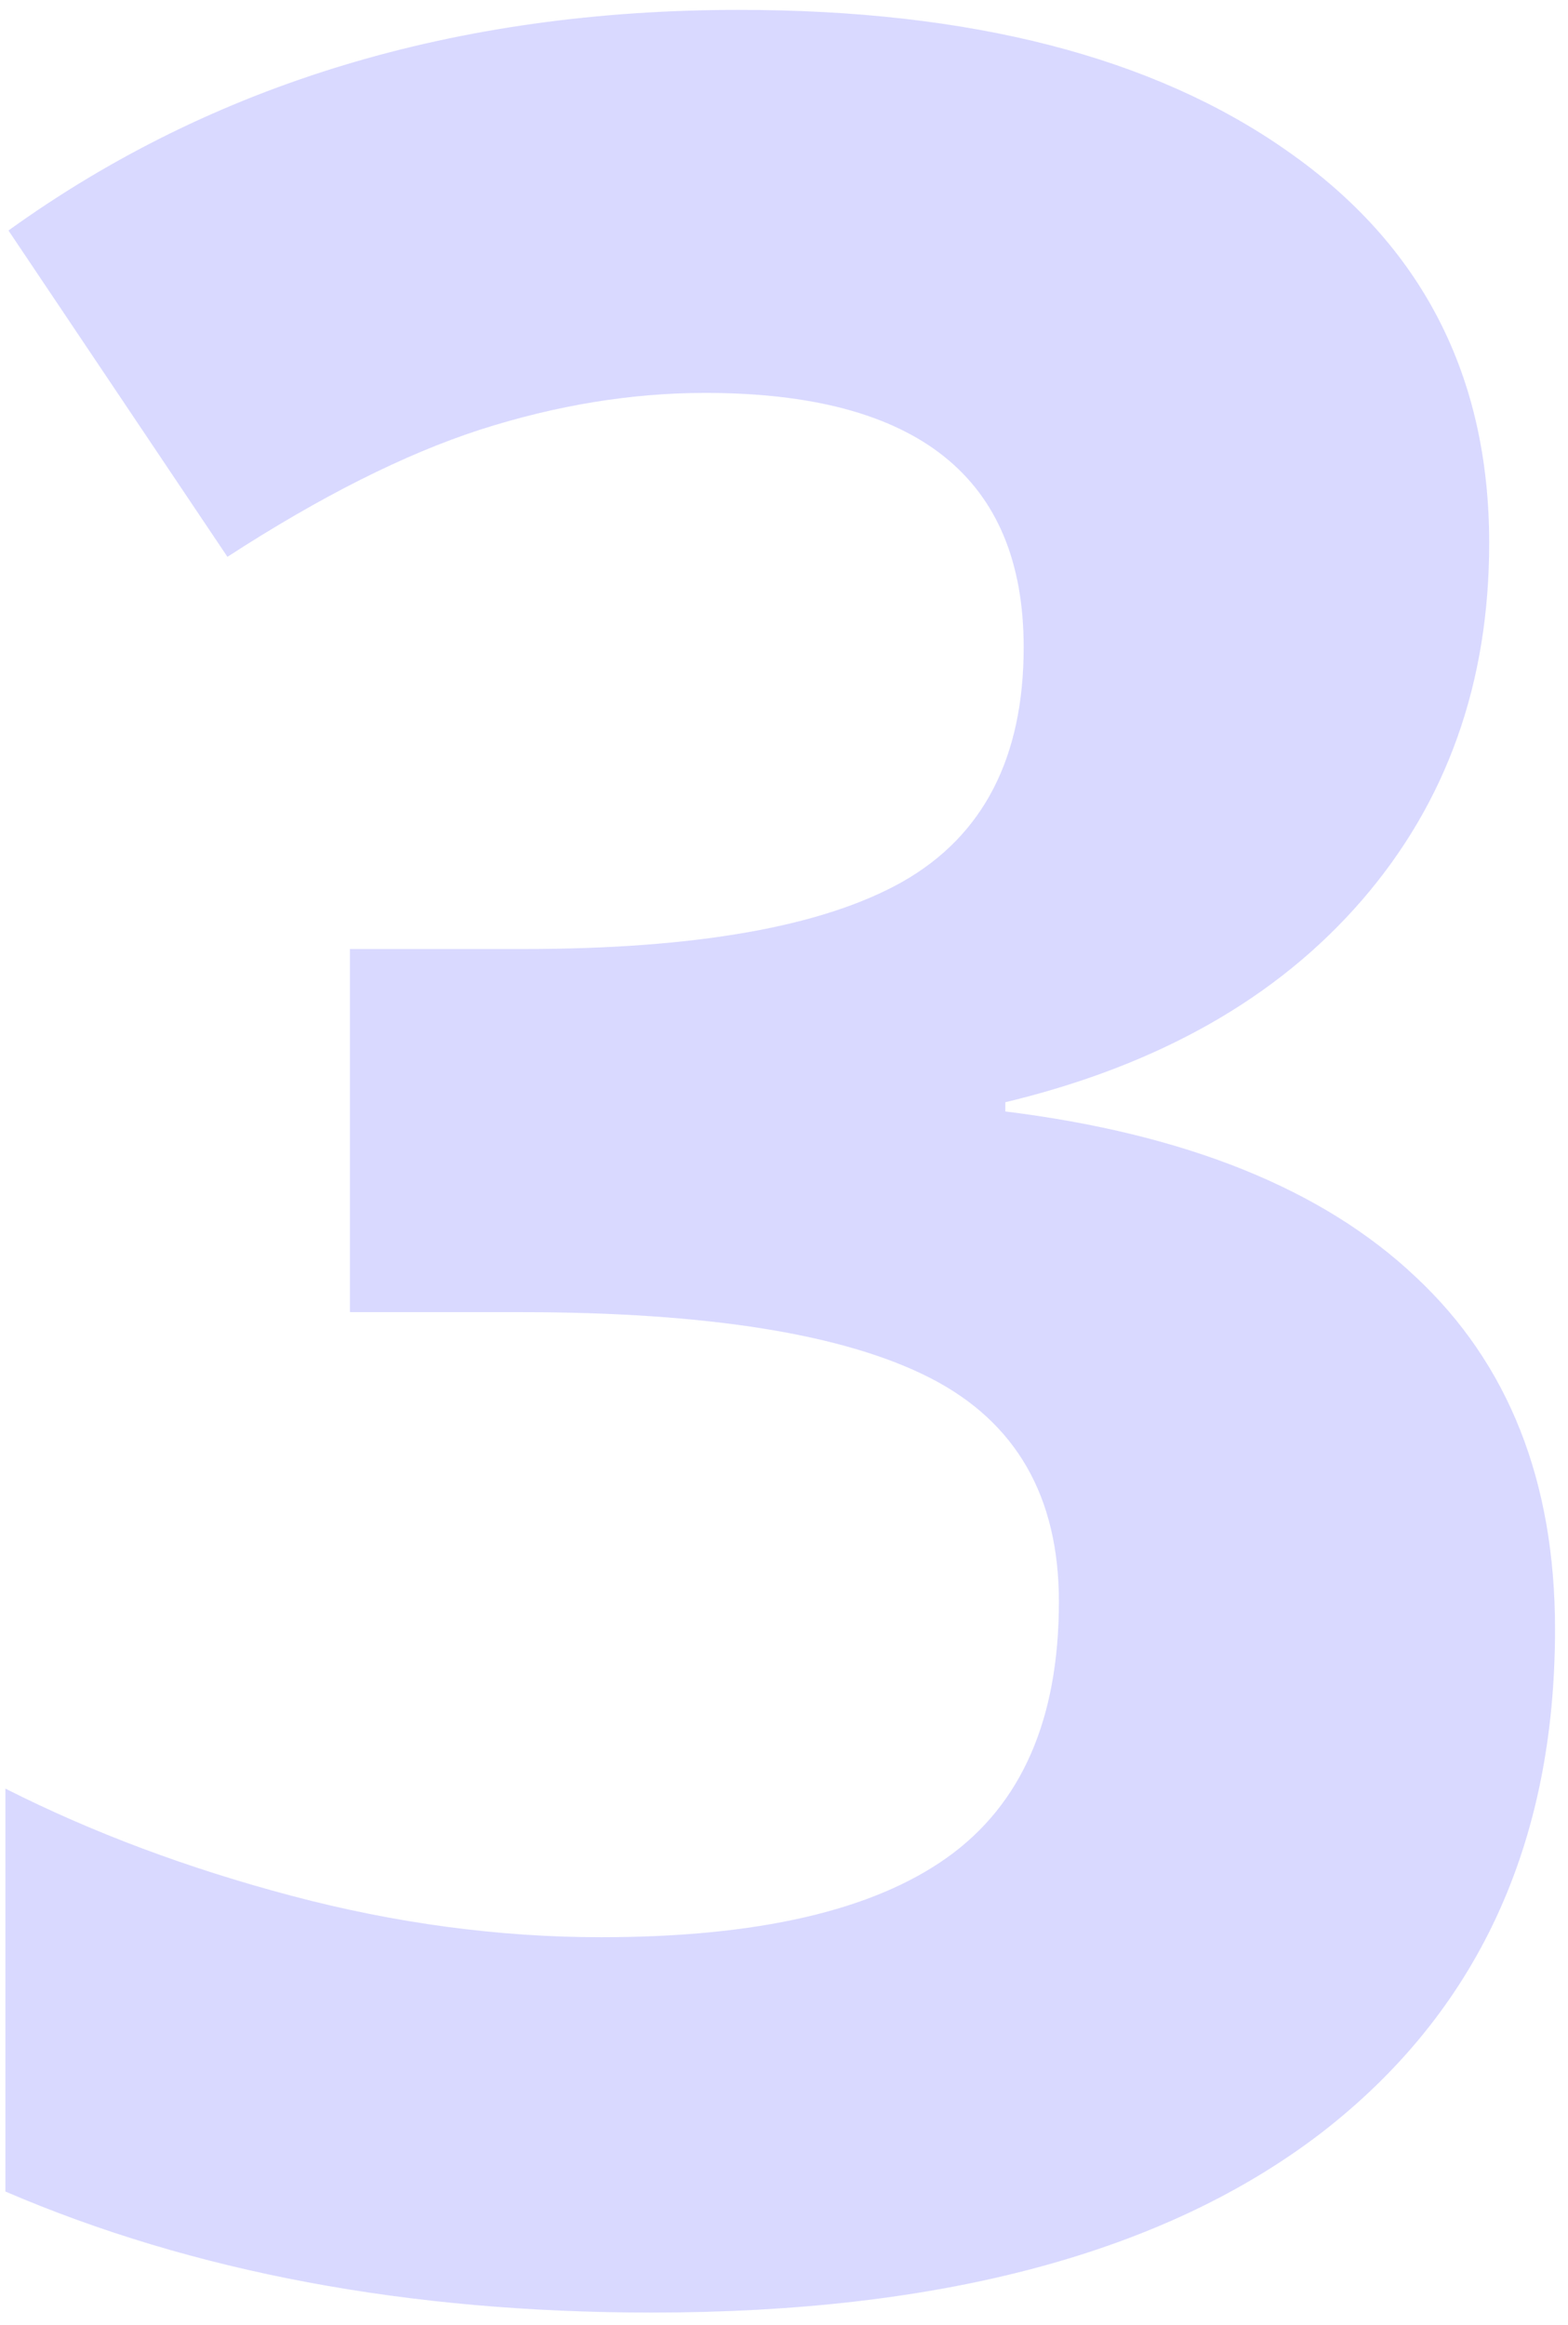 <svg width="110" height="163" viewBox="0 0 110 163" fill="none" xmlns="http://www.w3.org/2000/svg">
<path d="M112.471 113.076C112.471 122.887 109.499 131.23 103.555 138.105C97.611 144.98 89.268 149.707 78.525 152.285V152.93C91.201 154.505 100.798 158.372 107.314 164.531C113.831 170.618 117.09 178.854 117.09 189.238C117.09 204.349 111.611 216.13 100.654 224.58C89.697 232.959 74.049 237.148 53.711 237.148C36.667 237.148 21.556 234.32 8.379 228.662V200.41C14.466 203.49 21.162 205.996 28.467 207.93C35.772 209.863 43.005 210.83 50.166 210.83C61.123 210.83 69.216 208.968 74.443 205.244C79.671 201.52 82.285 195.54 82.285 187.305C82.285 179.928 79.277 174.701 73.262 171.621C67.246 168.542 57.65 167.002 44.473 167.002H32.549V141.543H44.688C56.862 141.543 65.742 139.967 71.328 136.816C76.986 133.594 79.814 128.115 79.814 120.381C79.814 108.493 72.367 102.549 57.471 102.549C52.315 102.549 47.051 103.408 41.68 105.127C36.38 106.846 30.472 109.818 23.955 114.043L8.594 91.162C22.917 80.85 39.997 75.693 59.834 75.693C76.091 75.693 88.909 78.988 98.291 85.576C107.744 92.165 112.471 101.331 112.471 113.076Z" transform="translate(-8 -75)" fill="blue" fill-opacity="0.15"/>
</svg>
